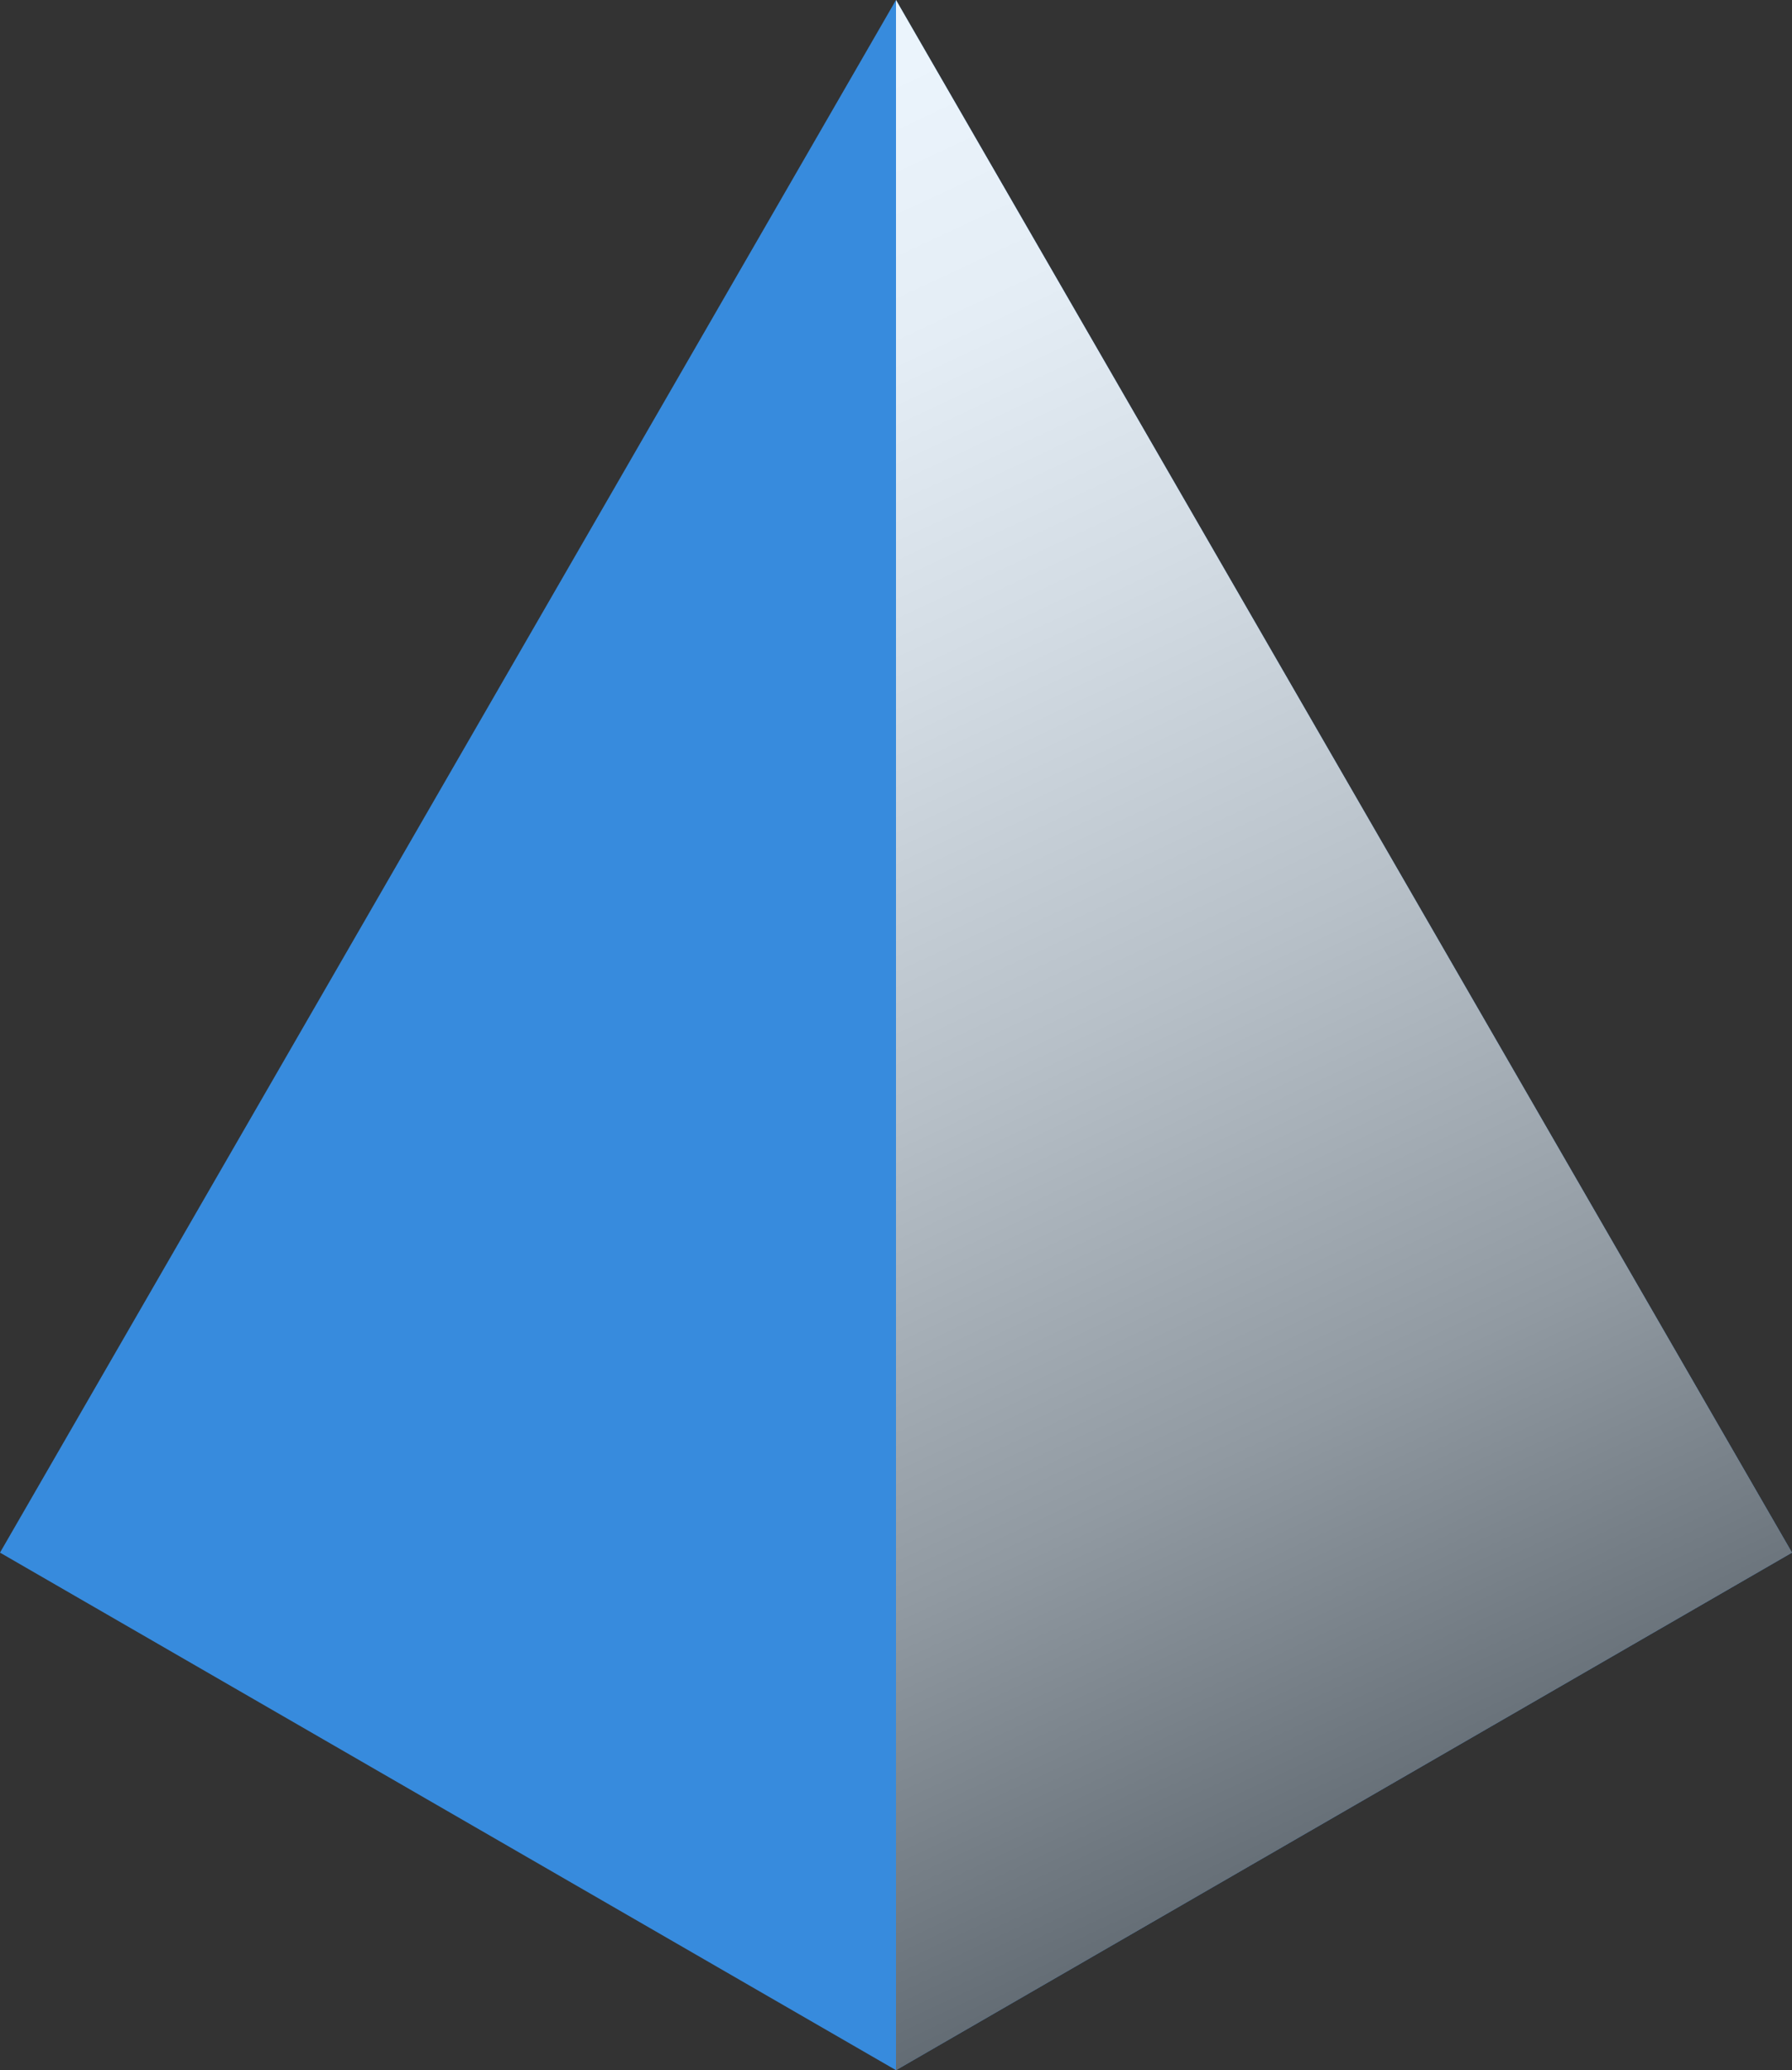 <svg xmlns="http://www.w3.org/2000/svg" xmlns:xlink="http://www.w3.org/1999/xlink" viewBox="0 0 42.22 48.76"><rect x="0" y="0" width="42.22" height="48.76" fill="#333333" stroke="none"/><defs><style>.cls-1{isolation:isolate;}.cls-2{fill:#378bdd;}.cls-3{opacity:0.9;mix-blend-mode:multiply;fill:url(#linear-gradient);}</style><linearGradient id="linear-gradient" x1="9.67" y1="-4.28" x2="39.67" y2="59.74" gradientUnits="userSpaceOnUse"><stop offset="0.15" stop-color="#fff"/><stop offset="0.23" stop-color="#f8f8f8"/><stop offset="0.33" stop-color="#e5e5e5"/><stop offset="0.46" stop-color="#c6c6c6"/><stop offset="0.61" stop-color="#9b9b9b"/><stop offset="0.76" stop-color="#646464"/><stop offset="0.92" stop-color="#212121"/><stop offset="1"/></linearGradient></defs><title>logo</title><g class="cls-1"><g id="Layer_2" data-name="Layer 2"><g id="Layer_1-2" data-name="Layer 1"><polygon class="cls-2" points="21.11 0 0 36.57 21.11 48.76 42.22 36.57 21.11 0"/><polygon class="cls-3" points="21.11 48.76 42.22 36.57 21.11 0 21.11 48.76"/></g></g></g></svg>